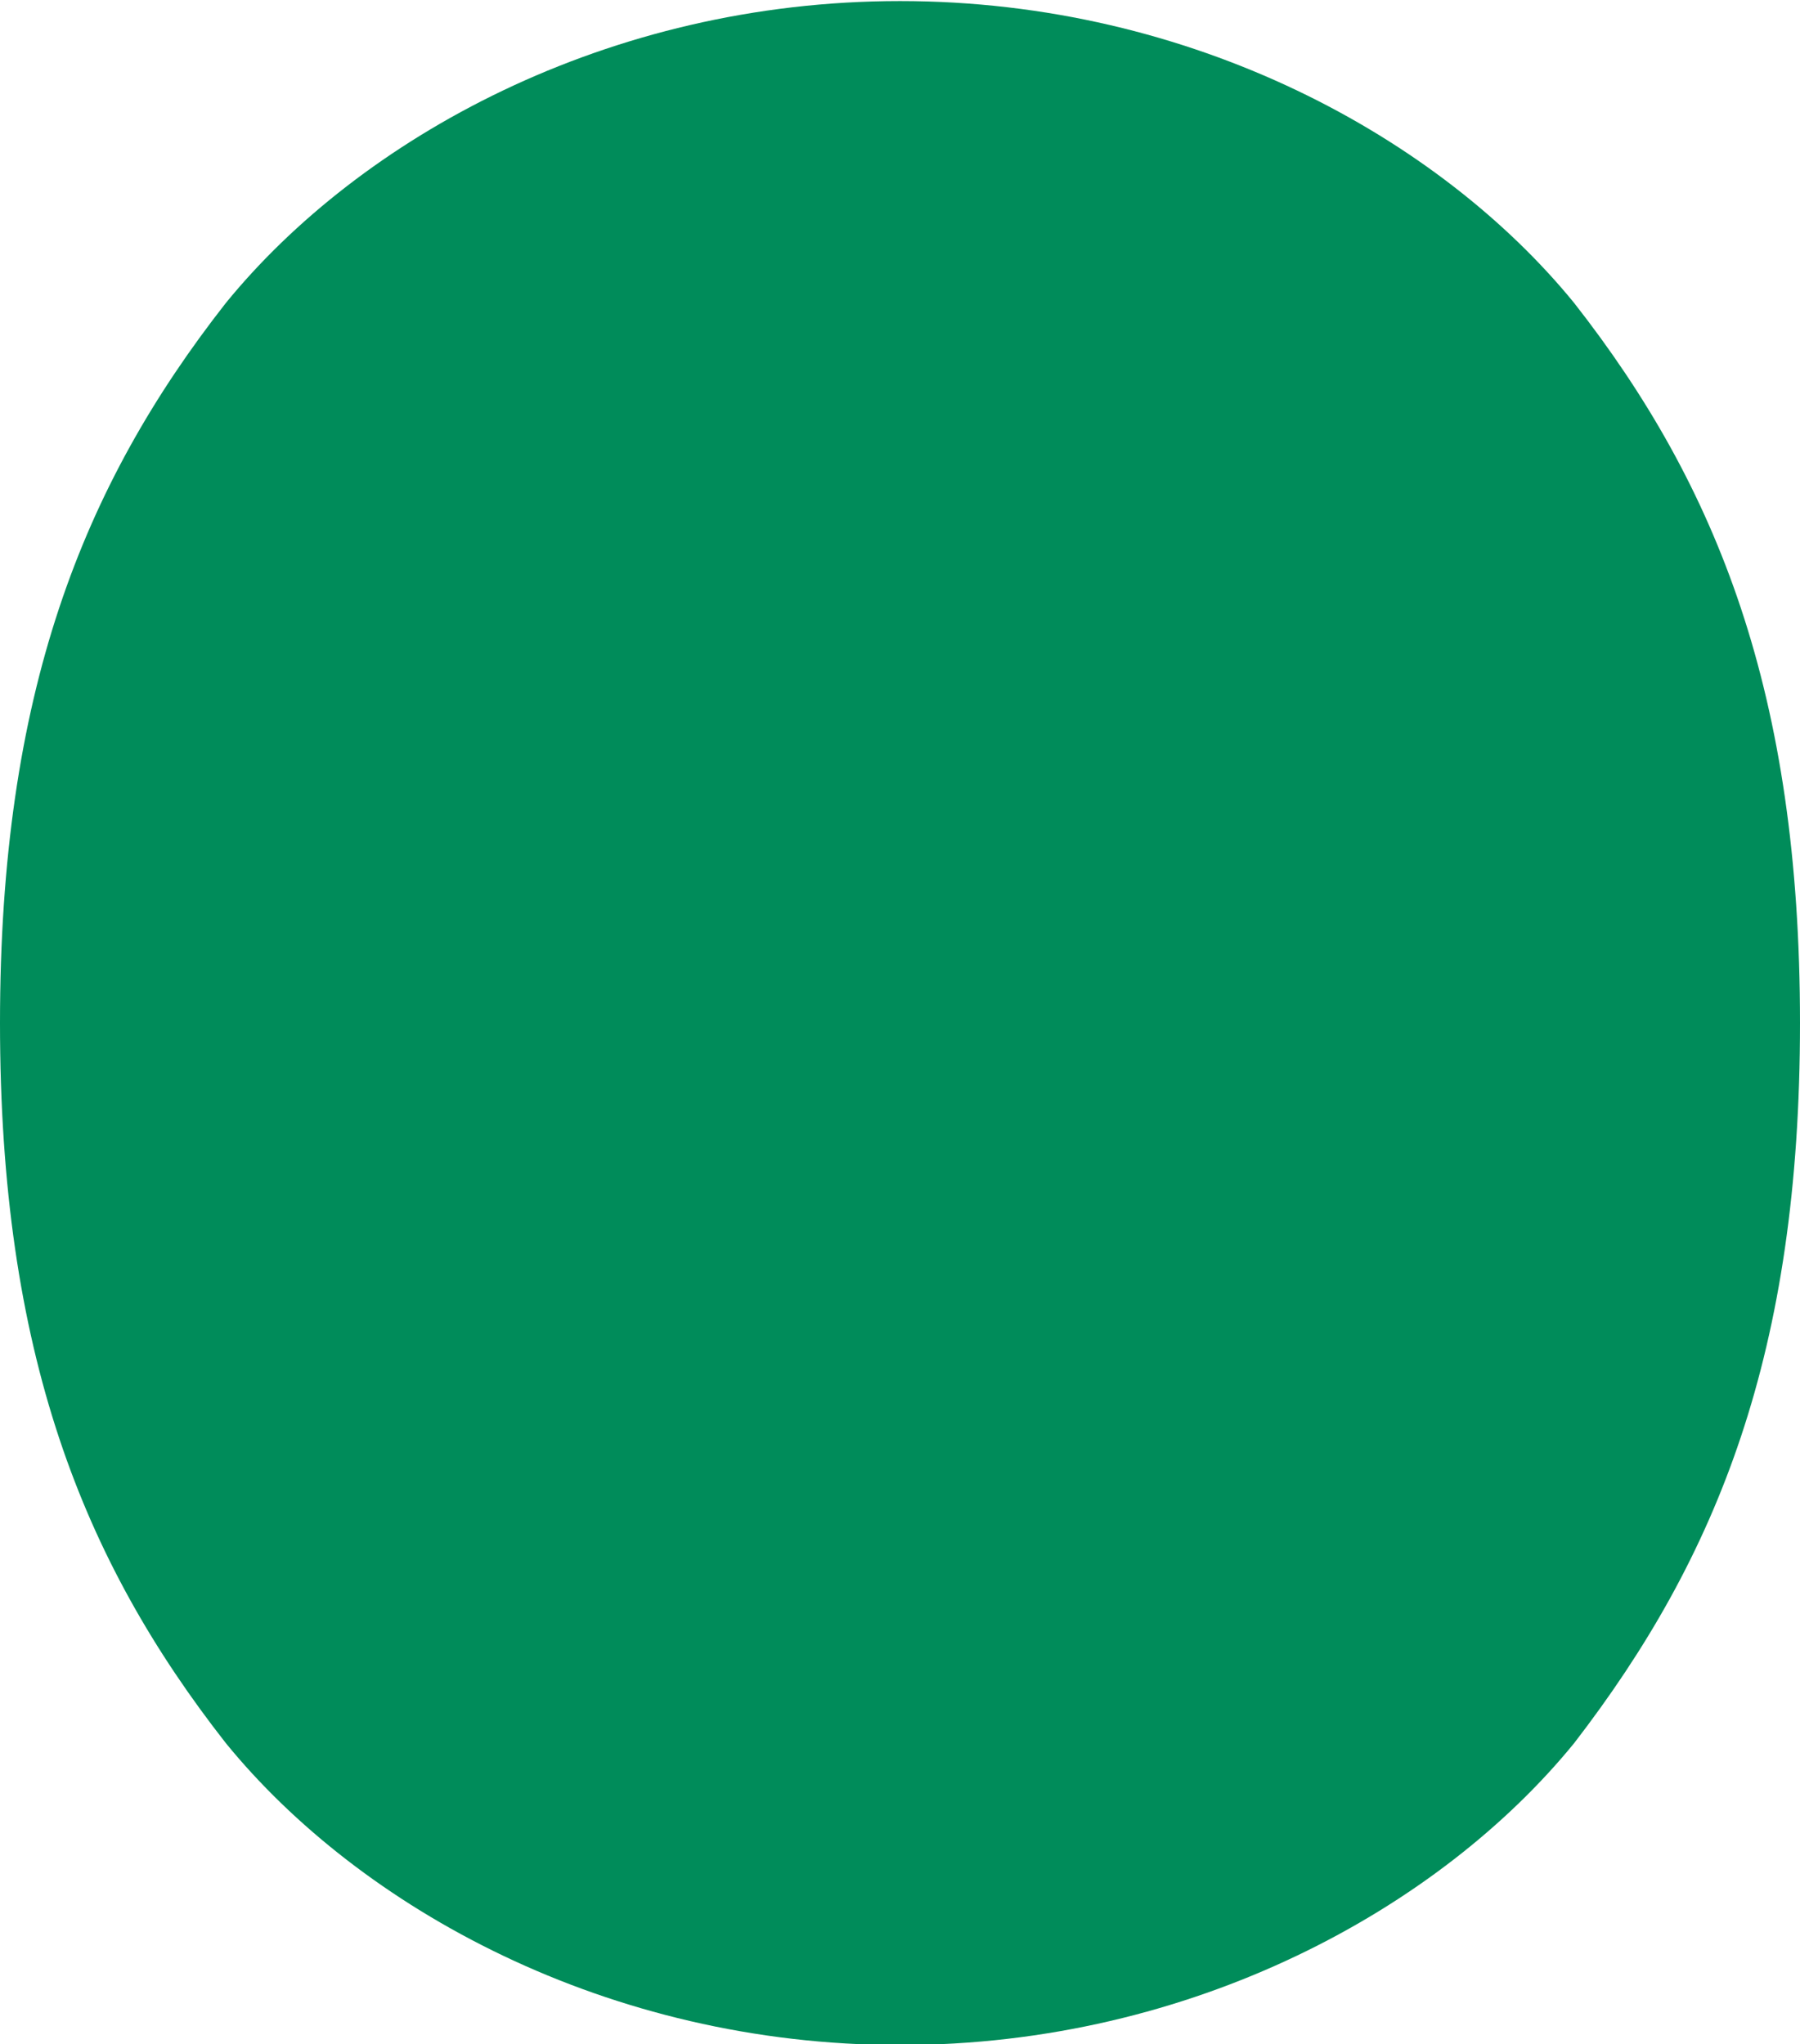 <svg xmlns="http://www.w3.org/2000/svg" xml:space="preserve" viewBox="0 0 59 67"><path fill="#008c5a" d="M7.4 9.935c4.4-5.4 12.5-9.9 22.1-9.9s17.7 4.5 22.1 9.9c4.7 6 7.4 12.8 7.4 23.6s-2.7 17.5-7.4 23.6c-4.4 5.4-12.5 9.9-22.1 9.9s-17.7-4.5-22.1-9.9c-4.7-6-7.4-12.8-7.4-23.6s2.7-17.6 7.4-23.6"/></svg>